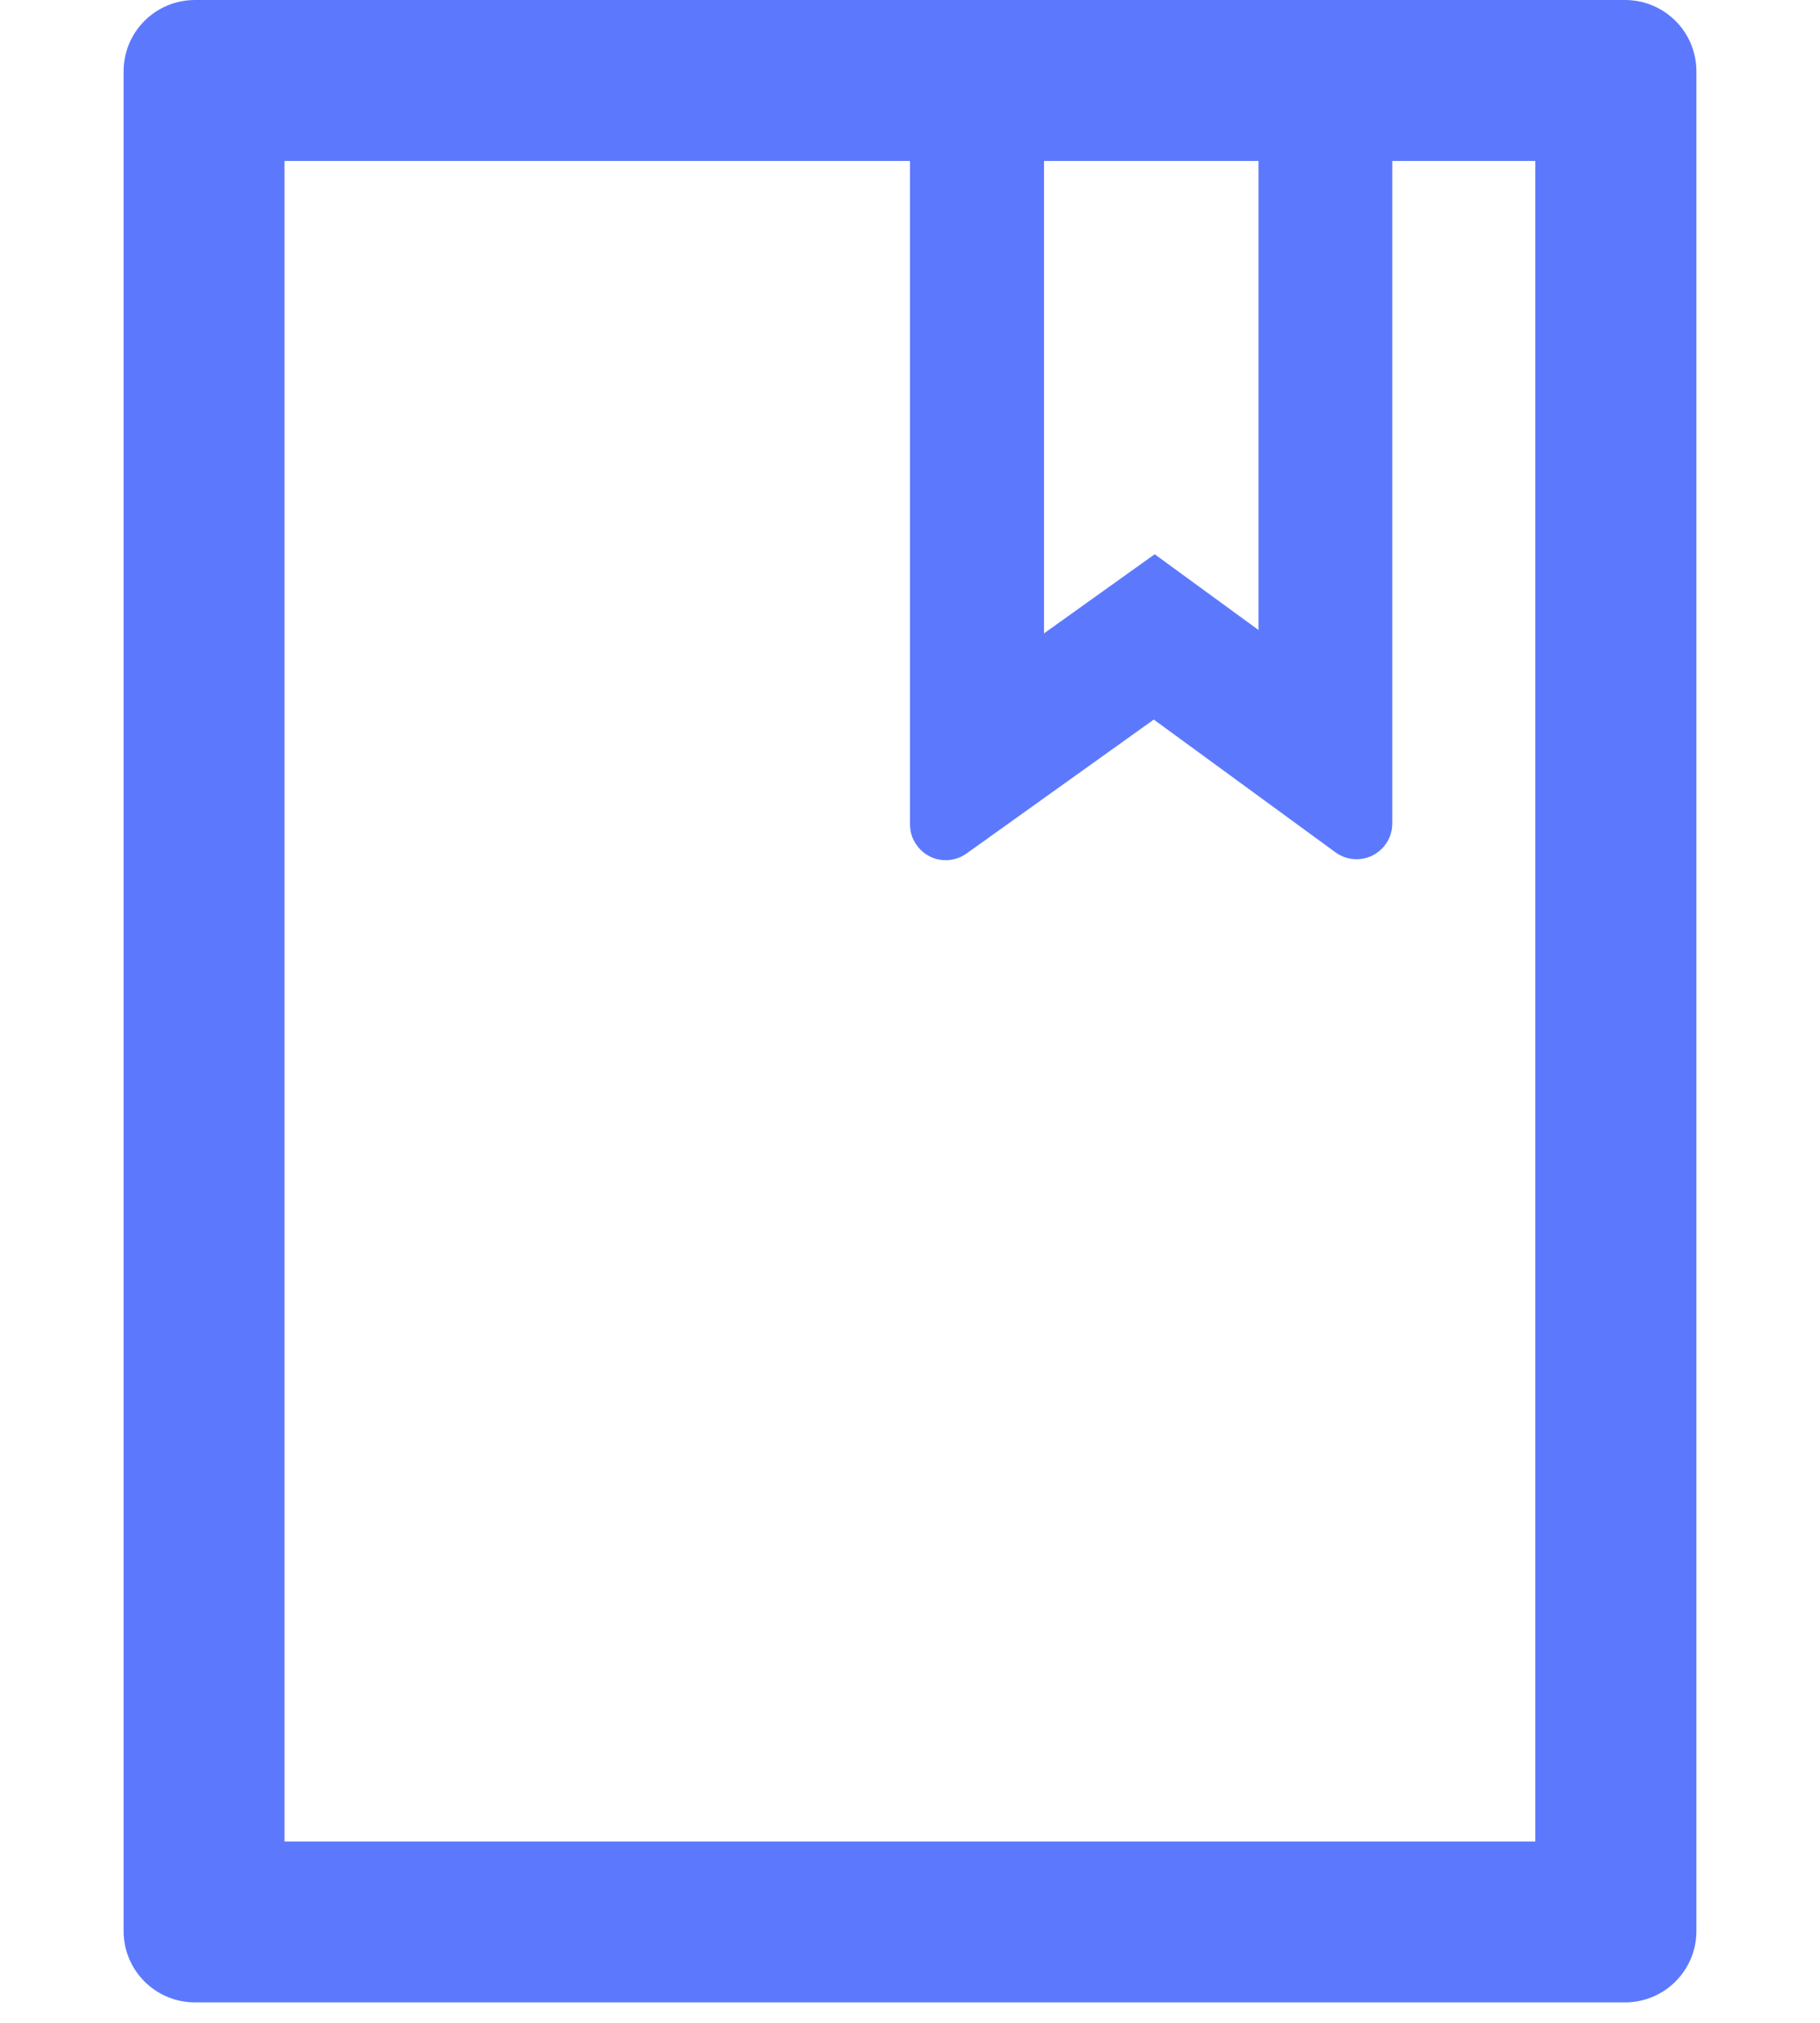   <svg
    width='18'
    height='20'
    viewBox='0 0 14 18'
    fill='none'
    xmlns='http://www.w3.org/2000/svg'
  >
    <path
      d='M13.364 0H0.636C0.284 0 0 0.284 0 0.636V17.182C0 17.534 0.284 17.818 0.636 17.818H13.364C13.716 17.818 14 17.534 14 17.182V0.636C14 0.284 13.716 0 13.364 0ZM8.193 1.432H10.102V5.606L9.178 4.932L8.193 5.636V1.432ZM12.568 16.386H1.432V1.432H7V7.336C7 7.402 7.02 7.467 7.06 7.521C7.084 7.555 7.114 7.584 7.15 7.606C7.185 7.629 7.225 7.644 7.266 7.65C7.307 7.657 7.349 7.656 7.39 7.646C7.431 7.637 7.469 7.619 7.503 7.595L9.17 6.403L10.788 7.585C10.842 7.624 10.908 7.646 10.975 7.646C11.15 7.646 11.293 7.503 11.293 7.328V1.432H12.566V16.386H12.568Z'
      fill='#5C79FE'
    />
  </svg>